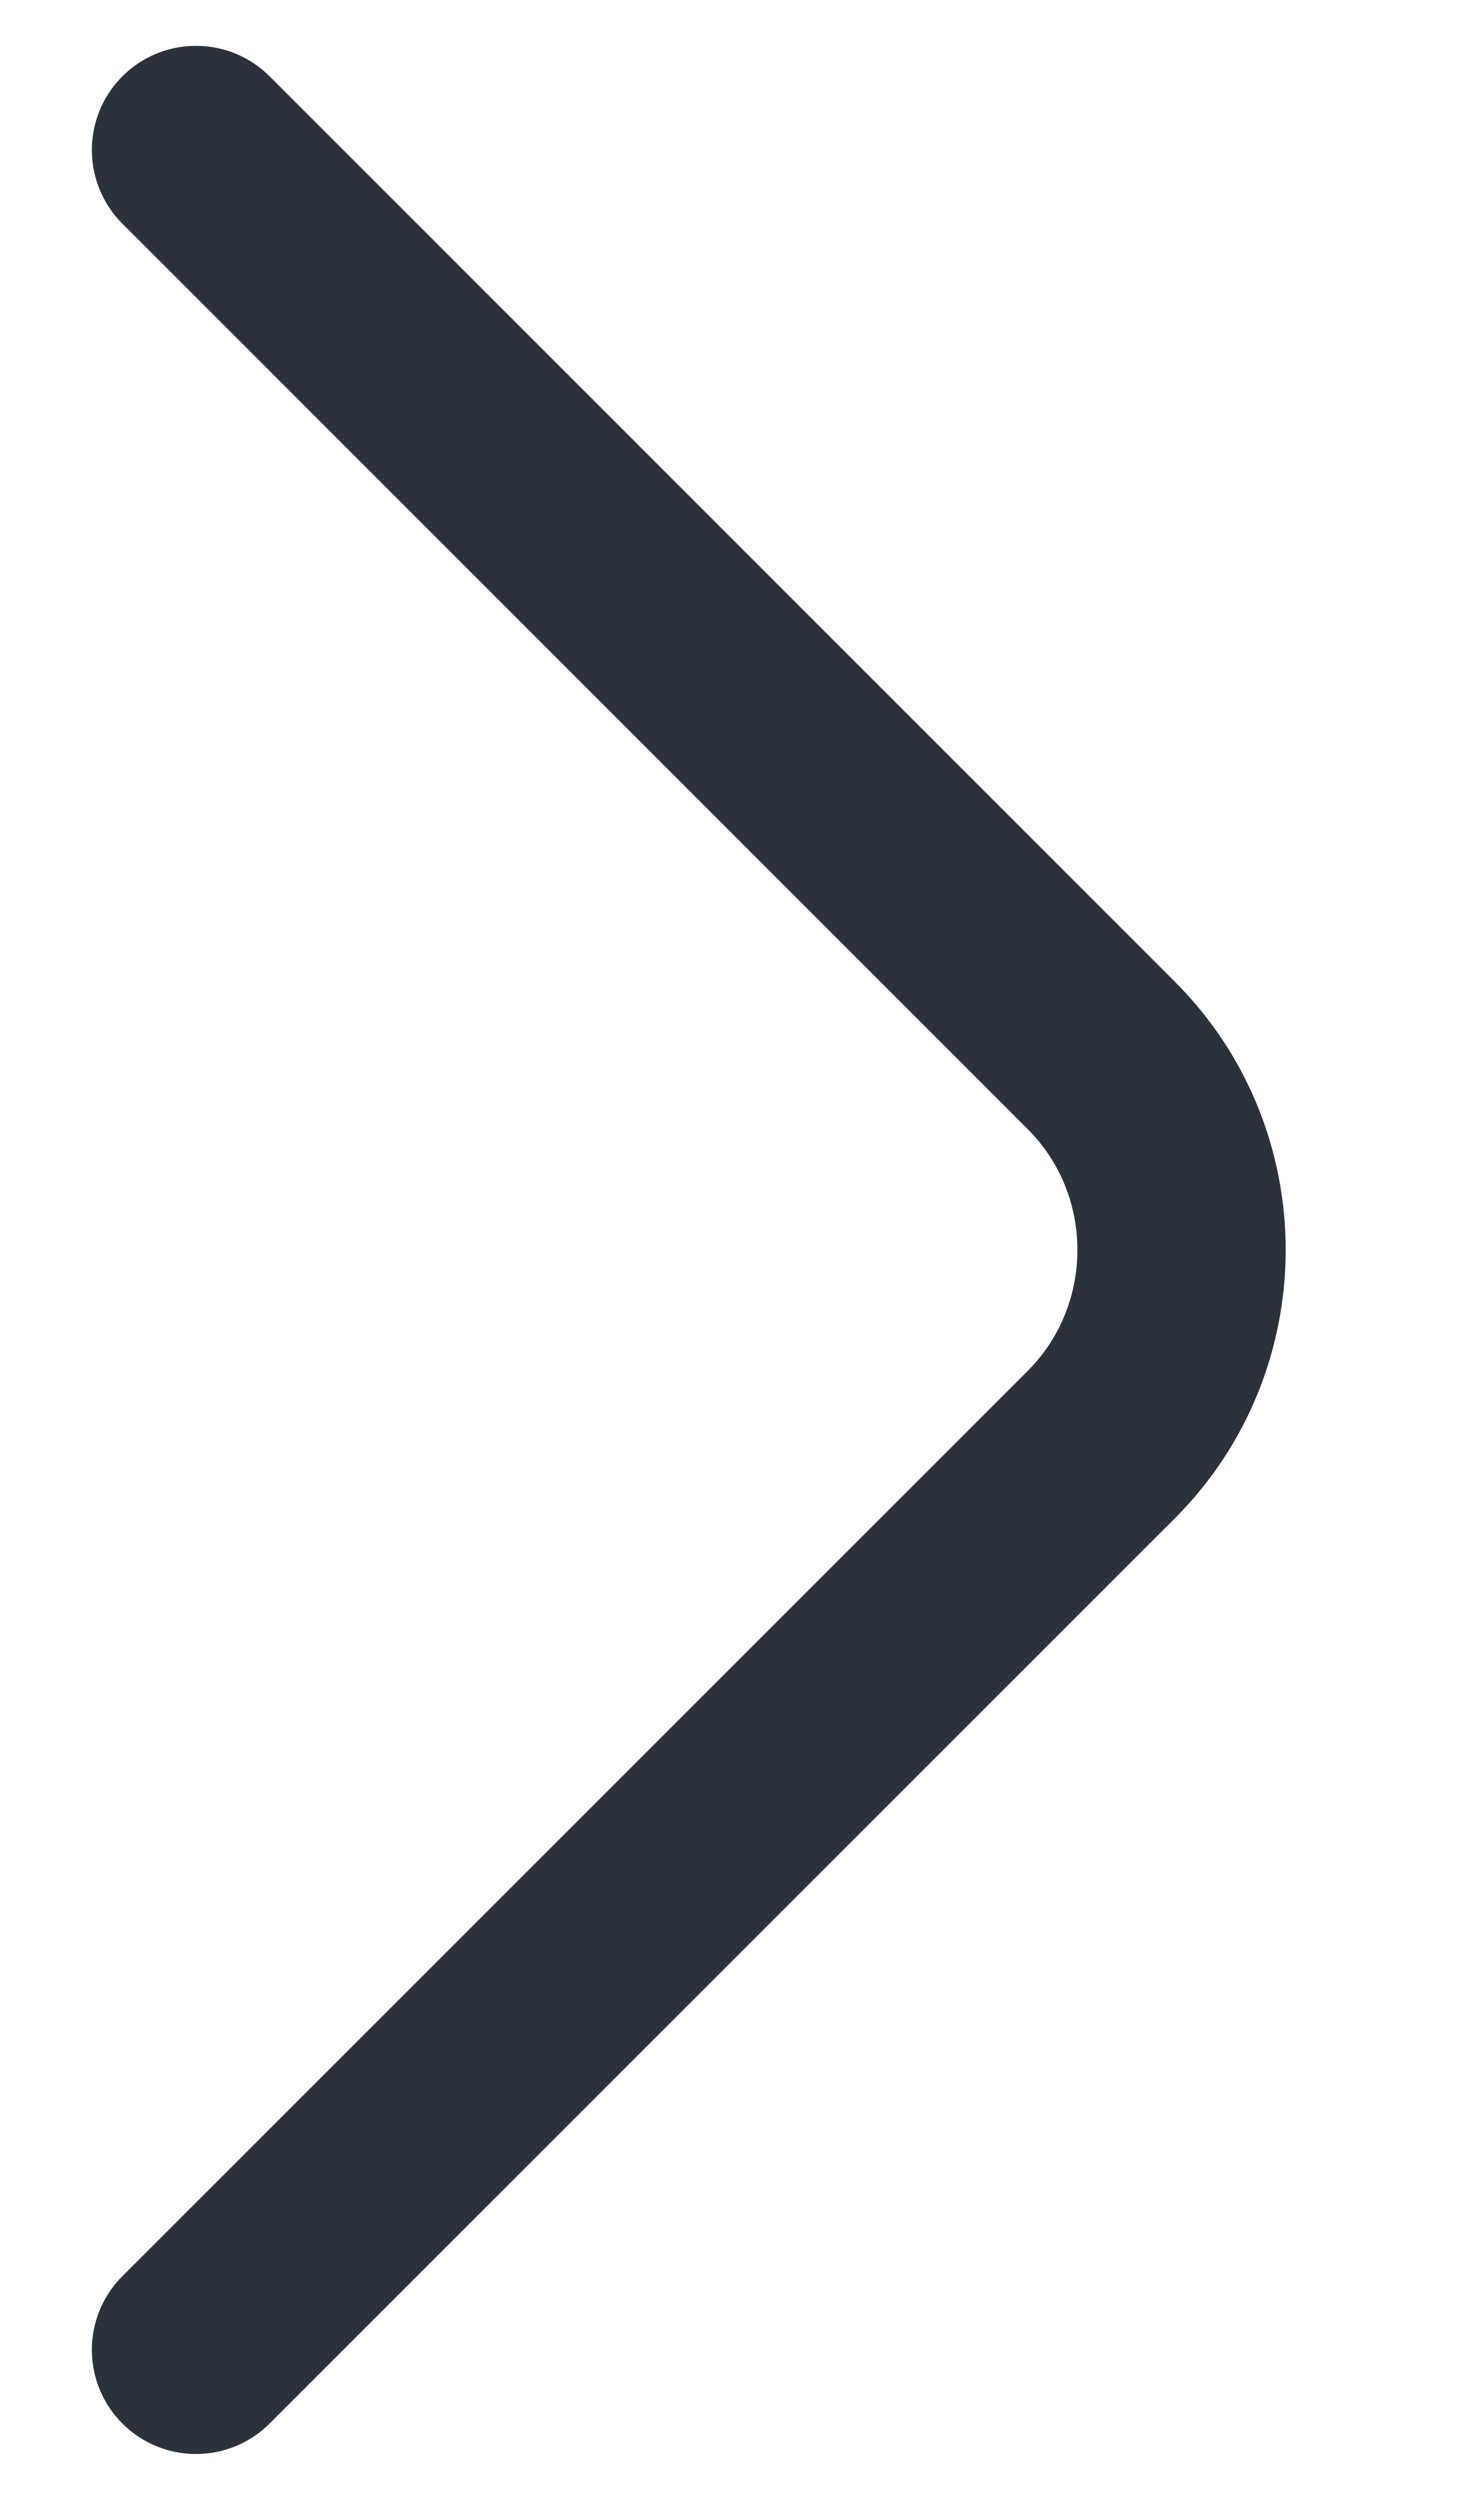 <svg width="7" height="12" viewBox="0 0 7 12" fill="none" xmlns="http://www.w3.org/2000/svg">
<path d="M0.941 11.28L5.288 6.934C5.801 6.42 5.801 5.58 5.288 5.067L0.941 0.72" stroke="#2B323B" stroke-miterlimit="10" stroke-linecap="round" stroke-linejoin="round"/>
</svg>

